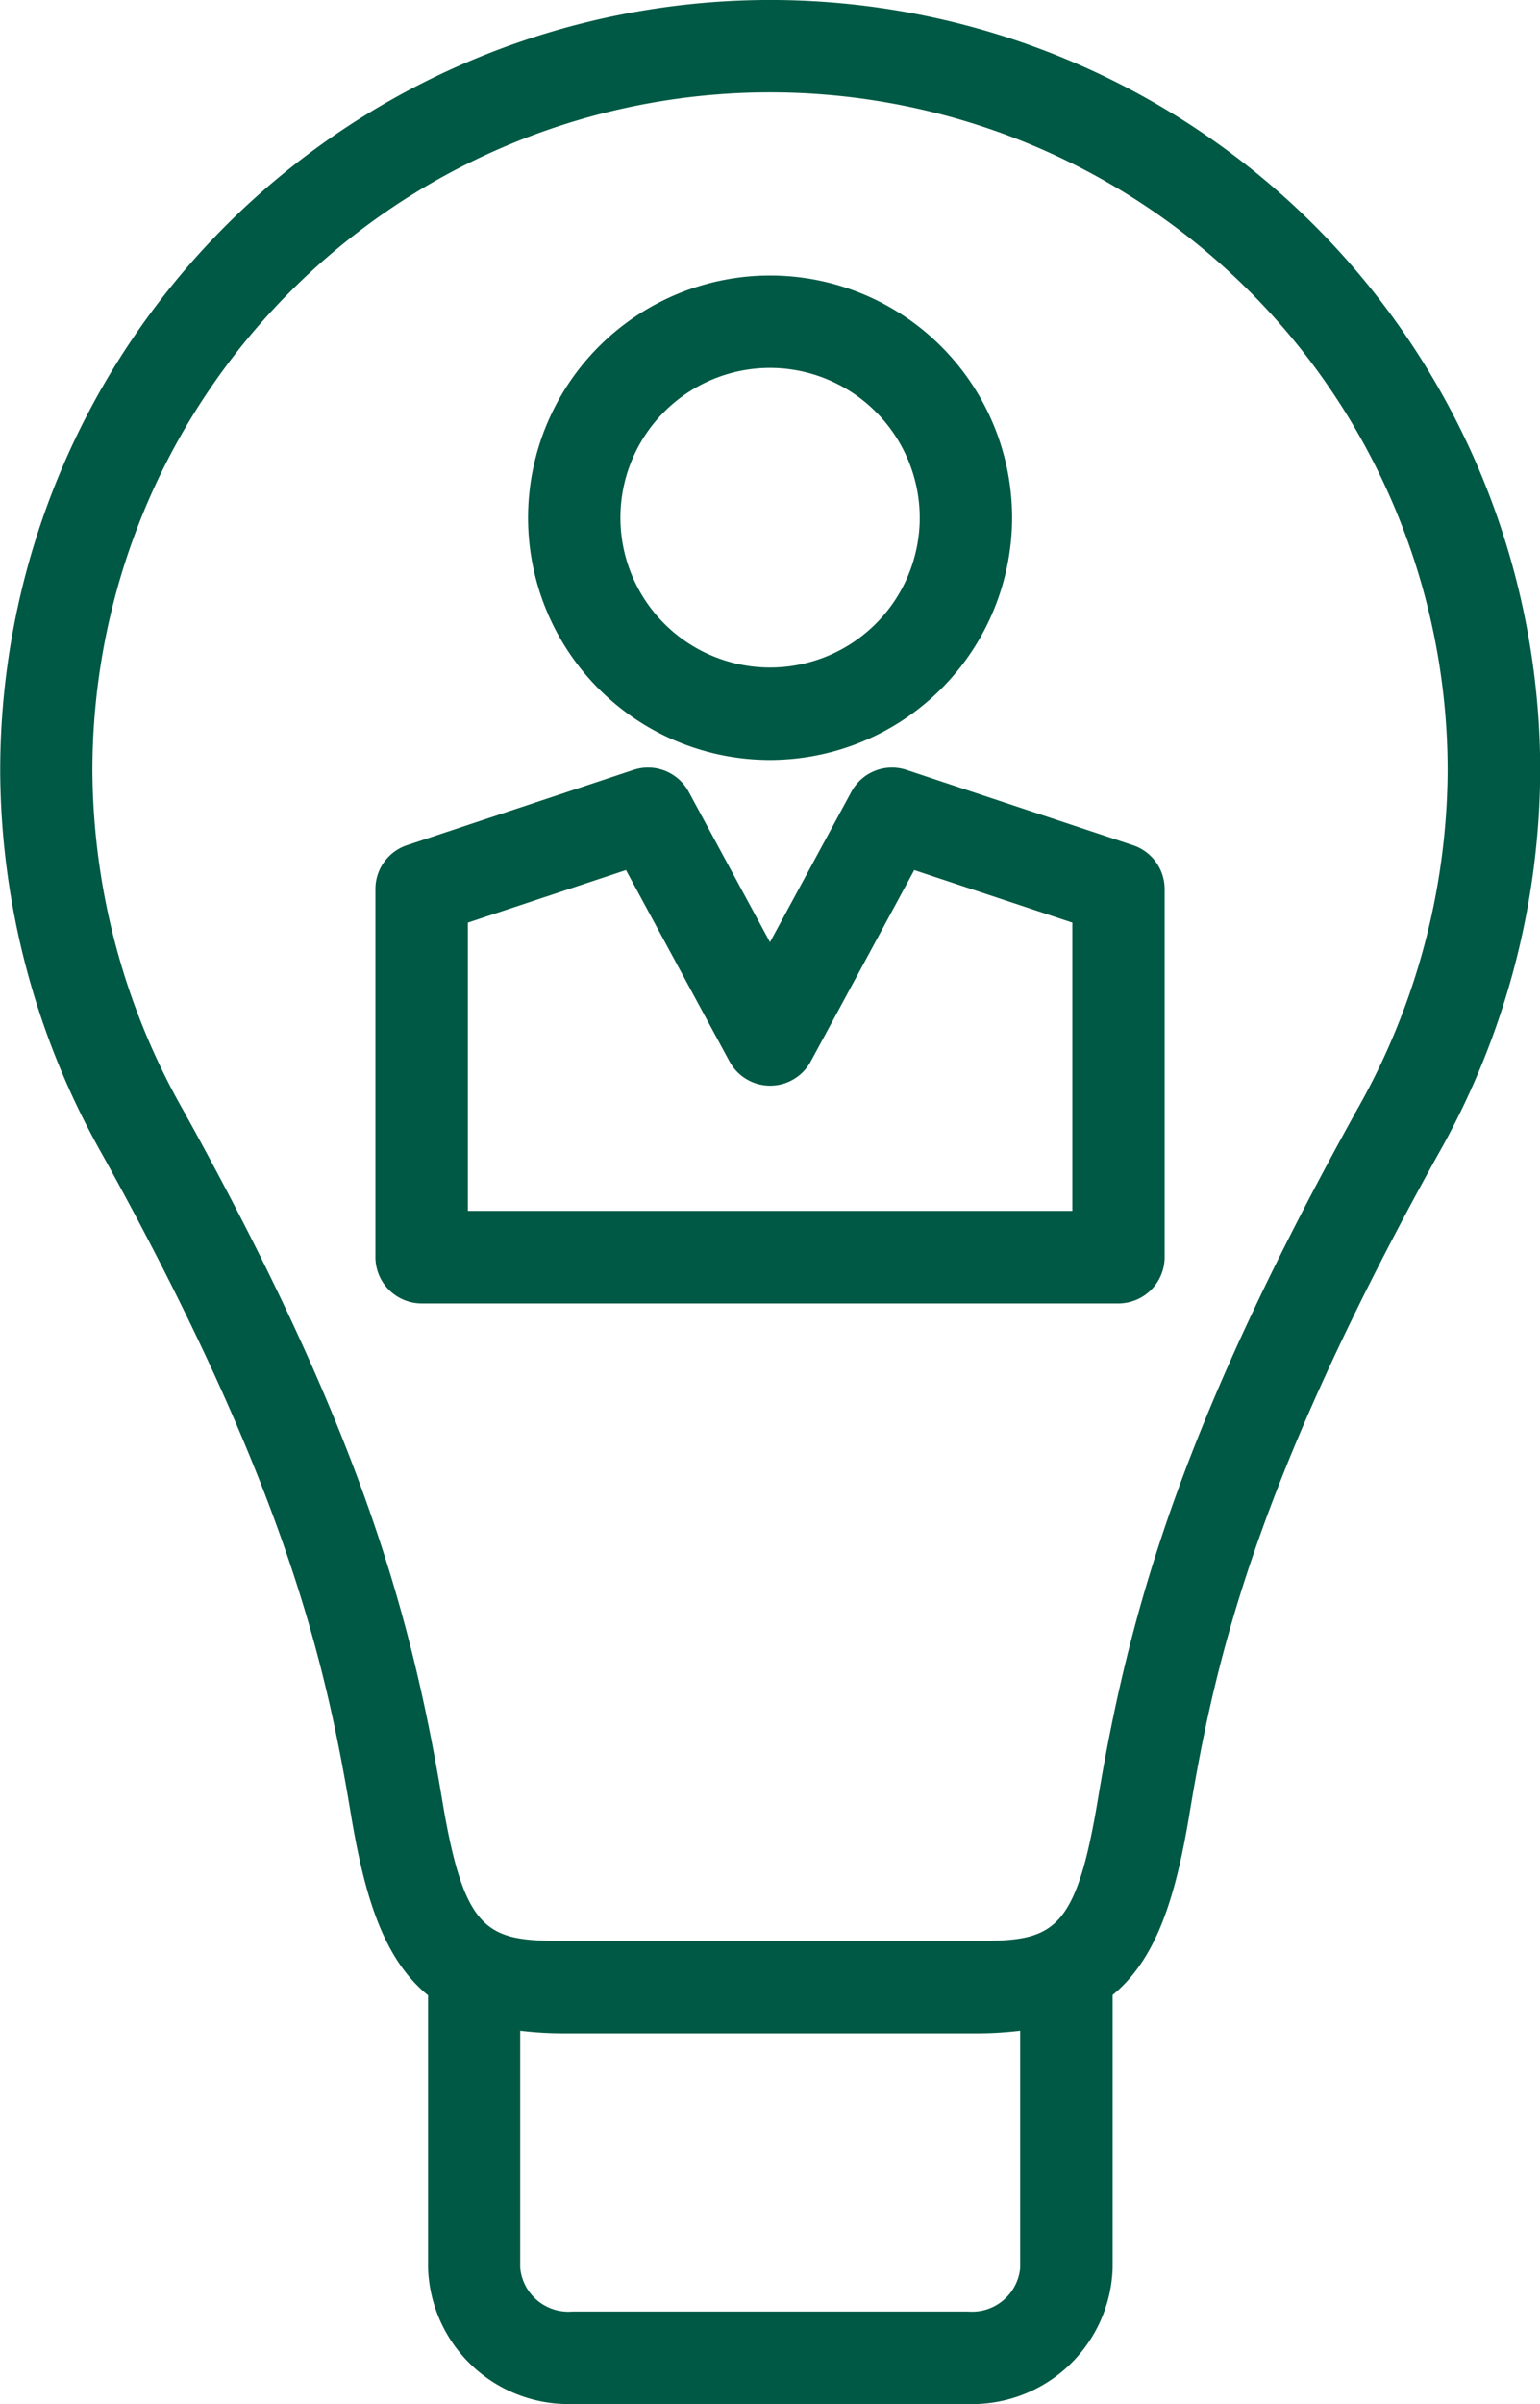 <svg xmlns="http://www.w3.org/2000/svg" width="30.983" height="48.322" viewBox="0 0 30.983 48.322">
  <path id="パス_5241" data-name="パス 5241" d="M364.755,1138.556c1.548,0,2.014-.121,2.467-2.844.657-3.943,1.759-7.637,5.212-13.86a13.943,13.943,0,0,0,1.825-6.82,13.633,13.633,0,0,0-27.266,0,13.948,13.948,0,0,0,1.823,6.82c3.455,6.225,4.556,9.919,5.212,13.86.453,2.723.92,2.844,2.468,2.844Zm0,1.858H356.5a7.288,7.288,0,0,1-.9-.052v4.766a.974.974,0,0,0,1.045.879h7.973a.972.972,0,0,0,1.041-.879v-4.766a7.269,7.269,0,0,1-.9.052Zm-11.018-.772c-.871-.716-1.259-1.926-1.542-3.624-.512-3.07-1.319-6.625-5-13.263a15.785,15.785,0,0,1-2.057-7.721,15.491,15.491,0,0,1,30.983,0,15.772,15.772,0,0,1-2.059,7.721c-3.683,6.635-4.491,10.192-5,13.263-.283,1.7-.672,2.91-1.543,3.624v5.486a2.826,2.826,0,0,1-2.9,2.737h-7.973a2.827,2.827,0,0,1-2.9-2.737v-5.486Zm13.9-13.9H353.617a.93.93,0,0,1-.93-.929v-7.4a.928.928,0,0,1,.635-.881l4.557-1.514a.93.93,0,0,1,1.111.441l1.635,3.022,1.637-3.022a.928.928,0,0,1,1.109-.441l4.557,1.514a.929.929,0,0,1,.637.881v7.4a.93.93,0,0,1-.93.929Zm-13.09-1.86h12.161v-5.794l-3.181-1.056-2.082,3.847a.929.929,0,0,1-1.634,0l-2.083-3.847-3.181,1.056v5.794Zm6.08-9.063a4.869,4.869,0,1,1,4.869-4.869,4.876,4.876,0,0,1-4.869,4.869Zm0-7.881a3.011,3.011,0,1,0,3.011,3.011,3.016,3.016,0,0,0-3.011-3.011Z" transform="translate(-345.134 -1099.543)" fill="#005944"/>
</svg>
